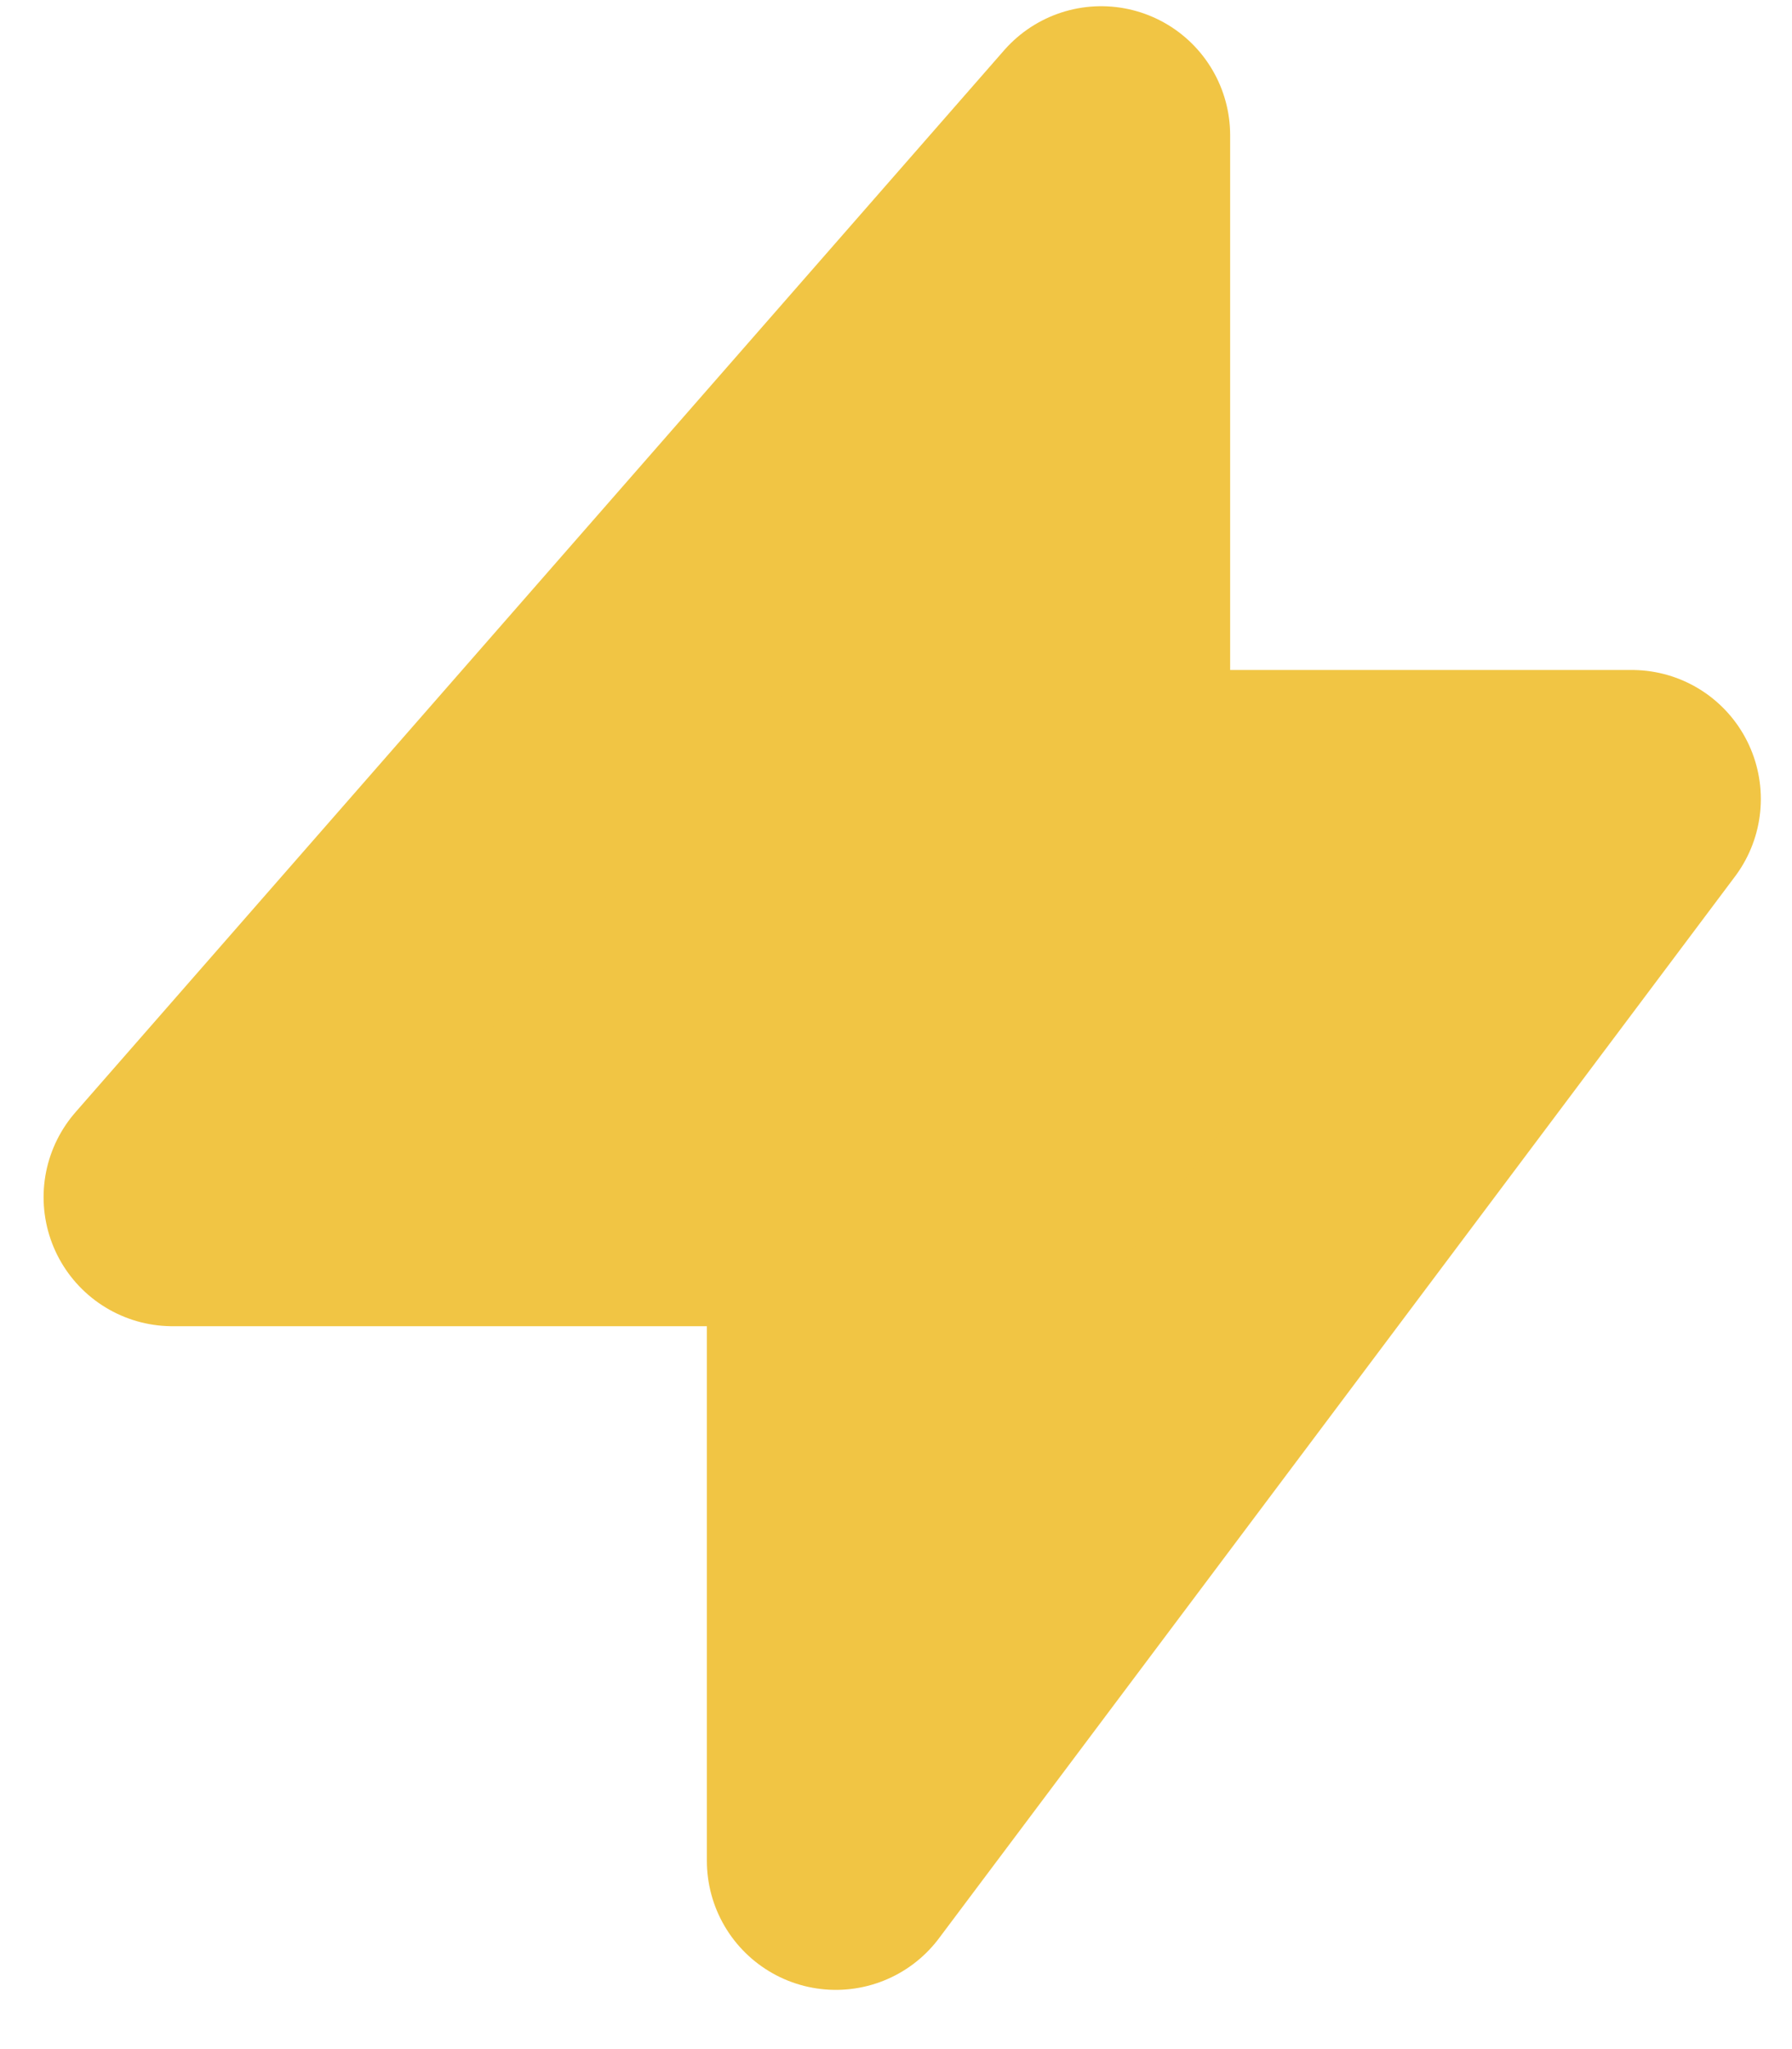 <?xml version="1.0" encoding="UTF-8"?> <svg xmlns="http://www.w3.org/2000/svg" width="14" height="16" viewBox="0 0 14 16" fill="none"><path d="M6.53 9.348V14.53L12.749 6.239H8.603V1.056L1.348 9.348H6.53Z" fill="#F1C544" stroke="#F1C544" stroke-width="2.015" stroke-linecap="round" stroke-linejoin="round"></path></svg> 